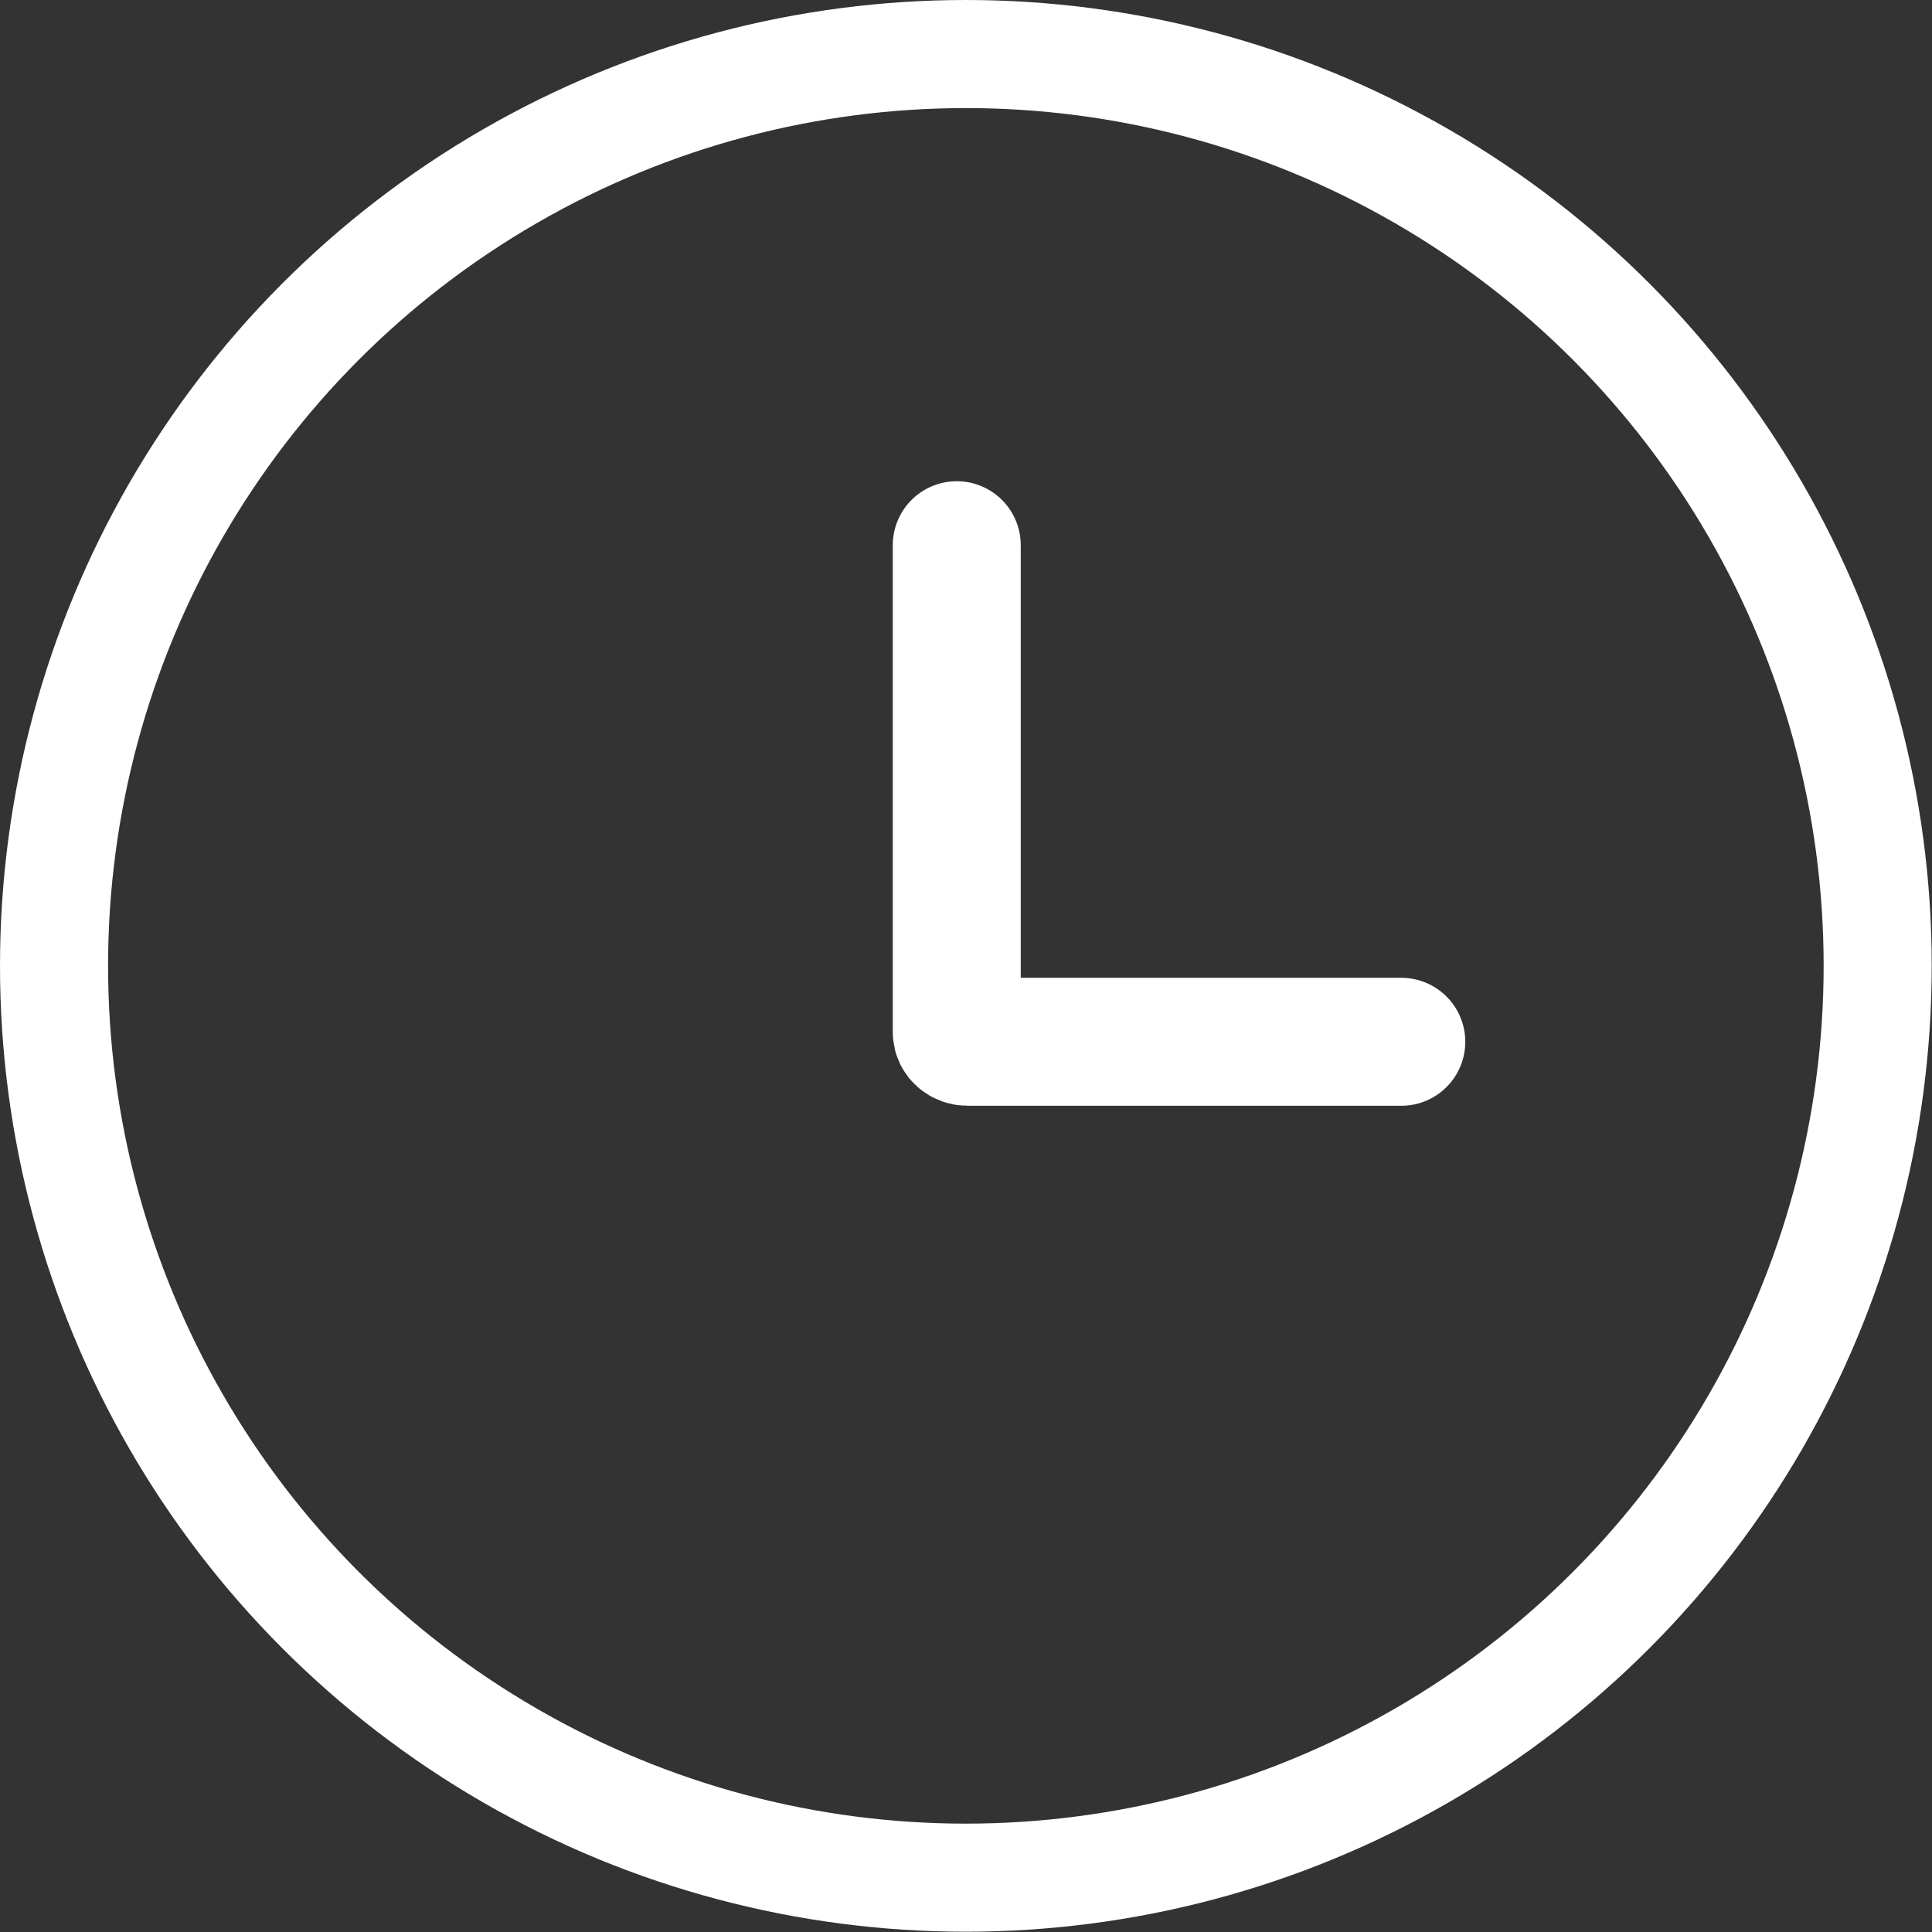 <?xml version="1.0" encoding="UTF-8"?><svg id="_層_2" xmlns="http://www.w3.org/2000/svg" viewBox="0 0 67.93 67.93"><rect x="0" y="0" width="67.93" height="67.93" fill="#333333" stroke="none"/><defs><style>.cls-1{stroke-linecap:round;stroke-width:4.5px;}.cls-1,.cls-2{fill:none;stroke:#fff;stroke-miterlimit:10;}.cls-2{stroke-width:3.8px;}</style></defs><g id="_層_2-2"><g><circle class="cls-2" cx="33.96" cy="33.96" r="32.06"/><path class="cls-1" d="M33.64,19.17v17.12c0,.19,.17,.34,.39,.34h15.24"/></g></g></svg>